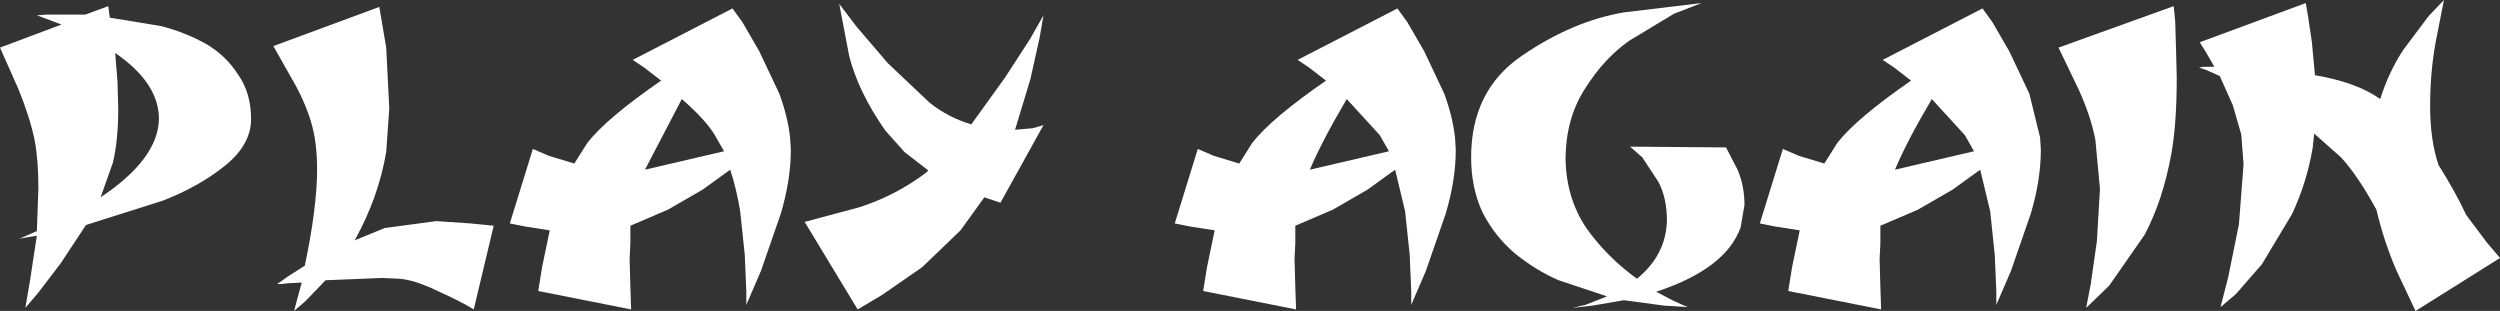 <?xml version="1.0" encoding="UTF-8" standalone="no"?>
<svg xmlns:xlink="http://www.w3.org/1999/xlink" height="20.25px" width="162.8px" xmlns="http://www.w3.org/2000/svg">
  <rect width="100%" height="100%" fill="#333333" stroke="none"/>
  <g transform="matrix(1.0, 0.0, 0.0, 1.0, 81.95, 9.3)">
    <path d="M68.6 -6.55 L68.8 -4.4 Q71.5 -3.95 73.05 -2.85 73.6 -4.6 74.55 -6.05 L76.2 -8.25 77.2 -9.3 76.65 -6.5 Q76.3 -4.55 76.3 -2.4 76.3 -0.15 76.85 1.45 77.95 3.2 78.65 4.7 L80.0 6.5 80.85 7.5 75.35 10.95 74.1 8.3 Q73.3 6.45 72.8 4.35 71.6 2.15 70.5 0.95 L68.75 -0.6 68.65 0.35 Q68.25 2.65 67.3 4.65 L65.35 7.9 63.65 9.85 62.65 10.7 63.15 8.75 63.85 5.3 64.15 1.4 64.0 -0.55 63.45 -2.45 62.6 -4.35 61.7 -4.75 61.25 -4.9 61.5 -4.95 62.25 -4.95 61.7 -5.9 61.3 -6.55 68.2 -9.1 68.35 -8.25 68.6 -6.55" fill="#ffffff" fill-rule="evenodd" stroke="none"/>
    <path d="M53.4 -3.5 L52.1 -6.2 59.6 -8.9 59.7 -7.9 59.75 -6.2 59.8 -4.25 Q59.8 -1.25 59.45 0.7 58.9 3.75 57.7 6.0 L55.4 9.3 53.9 10.75 54.2 9.2 54.6 6.4 54.8 3.0 54.5 -0.2 Q54.2 -1.75 53.4 -3.5" fill="#ffffff" fill-rule="evenodd" stroke="none"/>
    <path d="M43.85 -2.85 Q42.2 -0.05 41.45 1.75 L46.6 0.55 46.0 -0.5 43.85 -2.85 M41.4 -4.9 L40.65 -5.4 47.15 -8.75 47.8 -7.85 48.9 -5.95 50.2 -3.2 50.9 -0.35 50.95 0.45 Q50.95 2.4 50.3 4.6 L49.0 8.35 48.05 10.55 48.05 9.7 47.95 7.3 47.65 4.45 47.0 1.75 45.2 3.05 42.95 4.35 40.5 5.4 40.5 6.55 40.45 7.55 40.5 9.4 40.55 10.85 34.5 9.65 34.75 8.1 35.25 5.7 33.65 5.45 32.65 5.25 34.15 0.4 35.2 0.85 36.85 1.35 37.7 0.0 Q38.95 -1.6 42.5 -4.05 L41.4 -4.9" fill="#ffffff" fill-rule="evenodd" stroke="none"/>
    <path d="M23.85 -8.5 L28.85 -9.1 27.05 -8.4 24.15 -6.65 Q22.5 -5.5 21.25 -3.5 20.0 -1.55 20.0 1.1 20.05 3.6 21.35 5.55 22.7 7.45 24.65 8.85 26.55 7.3 26.6 5.05 26.6 3.6 26.05 2.55 L25.0 0.95 24.2 0.25 30.45 0.3 31.2 1.75 Q31.65 2.8 31.65 4.05 L31.4 5.5 Q30.45 8.2 25.9 9.7 L27.05 10.3 27.95 10.7 26.4 10.6 23.8 10.25 21.75 10.6 20.45 10.75 21.3 10.55 22.7 10.0 19.55 8.95 Q18.05 8.3 16.7 7.2 15.4 6.1 14.6 4.55 13.85 2.95 13.85 0.95 13.85 -3.45 17.2 -5.7 20.5 -7.95 23.85 -8.5" fill="#ffffff" fill-rule="evenodd" stroke="none"/>
    <path d="M5.75 -2.85 Q4.1 -0.05 3.35 1.75 L8.5 0.55 7.9 -0.5 5.75 -2.85 M3.3 -4.9 L2.55 -5.4 9.05 -8.75 9.7 -7.85 10.8 -5.95 12.1 -3.2 Q12.65 -1.7 12.8 -0.35 L12.85 0.45 Q12.85 2.4 12.2 4.6 L10.9 8.35 9.95 10.55 9.95 9.7 9.85 7.3 9.55 4.45 8.9 1.75 7.1 3.05 4.85 4.35 2.4 5.4 2.4 6.55 2.35 7.55 2.4 9.4 2.45 10.85 -3.6 9.65 -3.35 8.1 -2.85 5.7 -4.45 5.45 -5.45 5.25 -3.95 0.4 -2.9 0.85 -1.25 1.35 -0.4 0.0 Q0.85 -1.6 4.4 -4.05 L3.3 -4.9" fill="#ffffff" fill-rule="evenodd" stroke="none"/>
    <path d="M-26.65 -5.65 L-27.3 -9.05 -26.2 -7.6 -24.15 -5.2 -21.4 -2.6 Q-20.2 -1.65 -18.7 -1.2 L-16.5 -4.25 -14.85 -6.8 -14.0 -8.3 -14.25 -6.85 -14.85 -4.15 -15.85 -0.85 -14.7 -0.95 -14.0 -1.15 -16.8 3.9 -17.85 3.55 -19.4 5.7 -21.9 8.1 -24.5 9.9 -26.1 10.85 -29.55 5.15 -26.0 4.2 Q-23.65 3.45 -21.65 1.95 L-21.5 1.8 -23.05 0.6 -24.3 -0.8 Q-26.05 -3.3 -26.65 -5.65" fill="#ffffff" fill-rule="evenodd" stroke="none"/>
    <path d="M-37.55 -2.85 L-39.95 1.75 -34.8 0.55 -35.4 -0.5 Q-36.0 -1.5 -37.55 -2.85 M-40.0 -4.9 L-40.75 -5.4 -34.25 -8.75 -33.6 -7.85 -32.5 -5.95 -31.2 -3.2 Q-30.65 -1.7 -30.5 -0.35 L-30.45 0.45 Q-30.45 2.4 -31.1 4.6 L-32.4 8.35 -33.35 10.55 -33.35 9.7 -33.45 7.3 -33.75 4.45 Q-34.0 2.95 -34.4 1.75 L-36.2 3.05 -38.45 4.35 -40.9 5.4 -40.9 6.55 -40.95 7.55 -40.9 9.4 -40.85 10.85 -46.9 9.65 -46.65 8.1 -46.15 5.7 -47.75 5.45 -48.75 5.25 -47.25 0.4 -46.2 0.85 -44.55 1.35 -43.7 0.0 Q-42.45 -1.6 -38.9 -4.05 L-40.0 -4.9" fill="#ffffff" fill-rule="evenodd" stroke="none"/>
    <path d="M-62.65 -3.65 L-64.15 -6.3 -57.25 -8.85 -56.8 -6.2 -56.6 -2.25 -56.8 0.6 Q-57.3 3.55 -58.85 6.35 L-56.9 5.55 -53.55 5.1 -51.3 5.25 -49.8 5.4 -51.1 10.85 Q-51.9 10.35 -53.45 9.65 -55.0 8.9 -56.0 8.85 L-57.05 8.8 -60.75 8.95 -62.05 10.3 -62.8 10.95 -62.6 10.2 -62.3 9.1 -63.25 9.15 -63.65 9.2 -63.9 9.2 -63.2 8.7 -62.1 8.0 Q-61.3 4.2 -61.3 1.7 -61.3 0.65 -61.45 -0.3 -61.7 -1.85 -62.65 -3.65" fill="#ffffff" fill-rule="evenodd" stroke="none"/>
    <path d="M-74.8 -8.15 L-71.45 -7.6 Q-69.9 -7.2 -68.55 -6.45 -67.25 -5.7 -66.45 -4.45 -65.6 -3.25 -65.6 -1.55 -65.6 0.1 -67.25 1.45 -68.9 2.8 -71.3 3.75 L-76.35 5.35 -78.0 7.85 -79.45 9.75 -80.3 10.75 -80.0 9.0 -79.55 6.05 -80.45 6.2 -80.7 6.25 -79.55 5.75 -79.45 2.95 Q-79.45 1.1 -79.7 -0.2 -80.0 -1.65 -80.75 -3.5 L-81.95 -6.2 -77.95 -7.7 -79.0 -8.1 -79.55 -8.3 -78.95 -8.35 -77.95 -8.35 -77.15 -8.35 -76.4 -8.35 -74.9 -8.9 -74.8 -8.15 M-74.3 -4.0 L-74.25 -2.25 Q-74.25 -0.15 -74.6 1.3 L-75.4 3.55 Q-71.65 1.05 -71.6 -1.55 -71.6 -3.9 -74.45 -5.85 L-74.3 -4.0" fill="#ffffff" fill-rule="evenodd" stroke="none"/>
  </g>
</svg>
